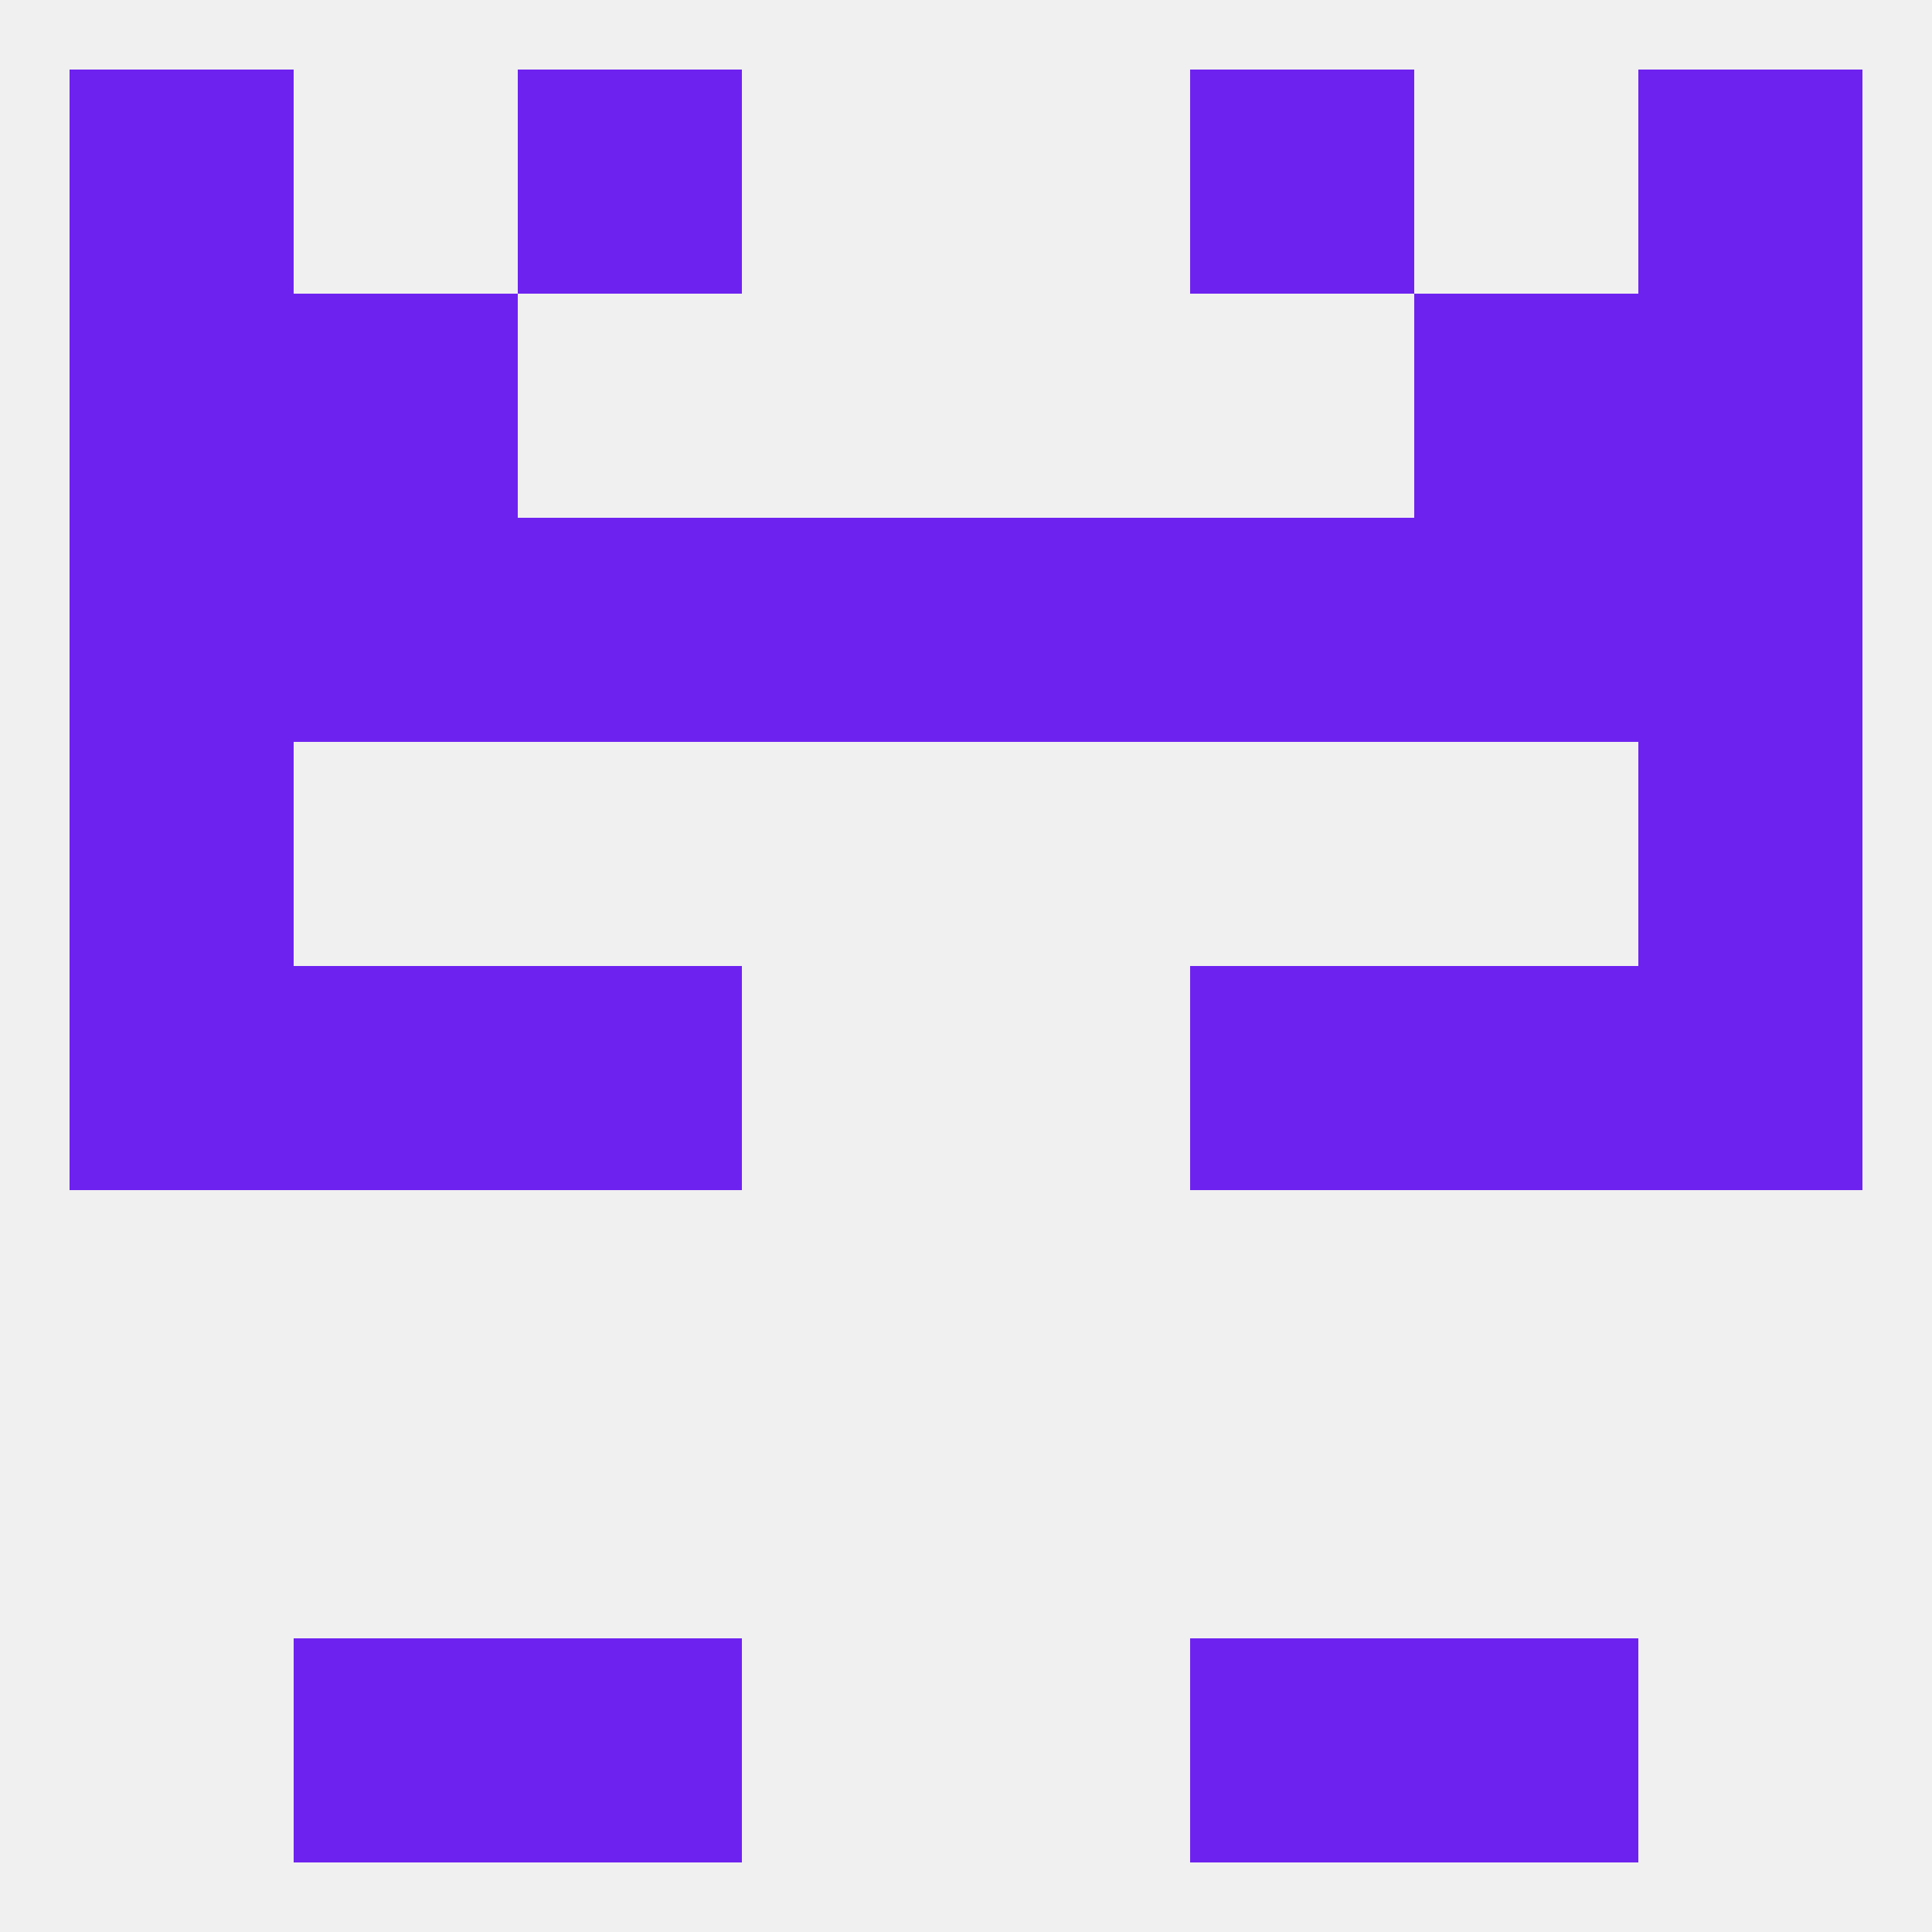 
<!--   <?xml version="1.0"?> -->
<svg version="1.1" baseprofile="full" xmlns="http://www.w3.org/2000/svg" xmlns:xlink="http://www.w3.org/1999/xlink" xmlns:ev="http://www.w3.org/2001/xml-events" width="250" height="250" viewBox="0 0 250 250" >
	<rect width="100%" height="100%" fill="rgba(240,240,240,255)"/>

	<rect x="212" y="67" width="29" height="29" fill="rgba(110,34,240,255)"/>
	<rect x="38" y="67" width="29" height="29" fill="rgba(110,34,240,255)"/>
	<rect x="183" y="67" width="29" height="29" fill="rgba(110,34,240,255)"/>
	<rect x="67" y="67" width="29" height="29" fill="rgba(110,34,240,255)"/>
	<rect x="154" y="67" width="29" height="29" fill="rgba(110,34,240,255)"/>
	<rect x="96" y="67" width="29" height="29" fill="rgba(110,34,240,255)"/>
	<rect x="125" y="67" width="29" height="29" fill="rgba(110,34,240,255)"/>
	<rect x="9" y="67" width="29" height="29" fill="rgba(110,34,240,255)"/>
	<rect x="38" y="38" width="29" height="29" fill="rgba(110,34,240,255)"/>
	<rect x="183" y="38" width="29" height="29" fill="rgba(110,34,240,255)"/>
	<rect x="9" y="38" width="29" height="29" fill="rgba(110,34,240,255)"/>
	<rect x="212" y="38" width="29" height="29" fill="rgba(110,34,240,255)"/>
	<rect x="38" y="212" width="29" height="29" fill="rgba(110,34,240,255)"/>
	<rect x="183" y="212" width="29" height="29" fill="rgba(110,34,240,255)"/>
	<rect x="67" y="212" width="29" height="29" fill="rgba(110,34,240,255)"/>
	<rect x="154" y="212" width="29" height="29" fill="rgba(110,34,240,255)"/>
	<rect x="67" y="9" width="29" height="29" fill="rgba(110,34,240,255)"/>
	<rect x="154" y="9" width="29" height="29" fill="rgba(110,34,240,255)"/>
	<rect x="9" y="9" width="29" height="29" fill="rgba(110,34,240,255)"/>
	<rect x="212" y="9" width="29" height="29" fill="rgba(110,34,240,255)"/>
	<rect x="9" y="125" width="29" height="29" fill="rgba(110,34,240,255)"/>
	<rect x="212" y="125" width="29" height="29" fill="rgba(110,34,240,255)"/>
	<rect x="38" y="125" width="29" height="29" fill="rgba(110,34,240,255)"/>
	<rect x="183" y="125" width="29" height="29" fill="rgba(110,34,240,255)"/>
	<rect x="67" y="125" width="29" height="29" fill="rgba(110,34,240,255)"/>
	<rect x="154" y="125" width="29" height="29" fill="rgba(110,34,240,255)"/>
	<rect x="9" y="96" width="29" height="29" fill="rgba(110,34,240,255)"/>
	<rect x="212" y="96" width="29" height="29" fill="rgba(110,34,240,255)"/>
</svg>